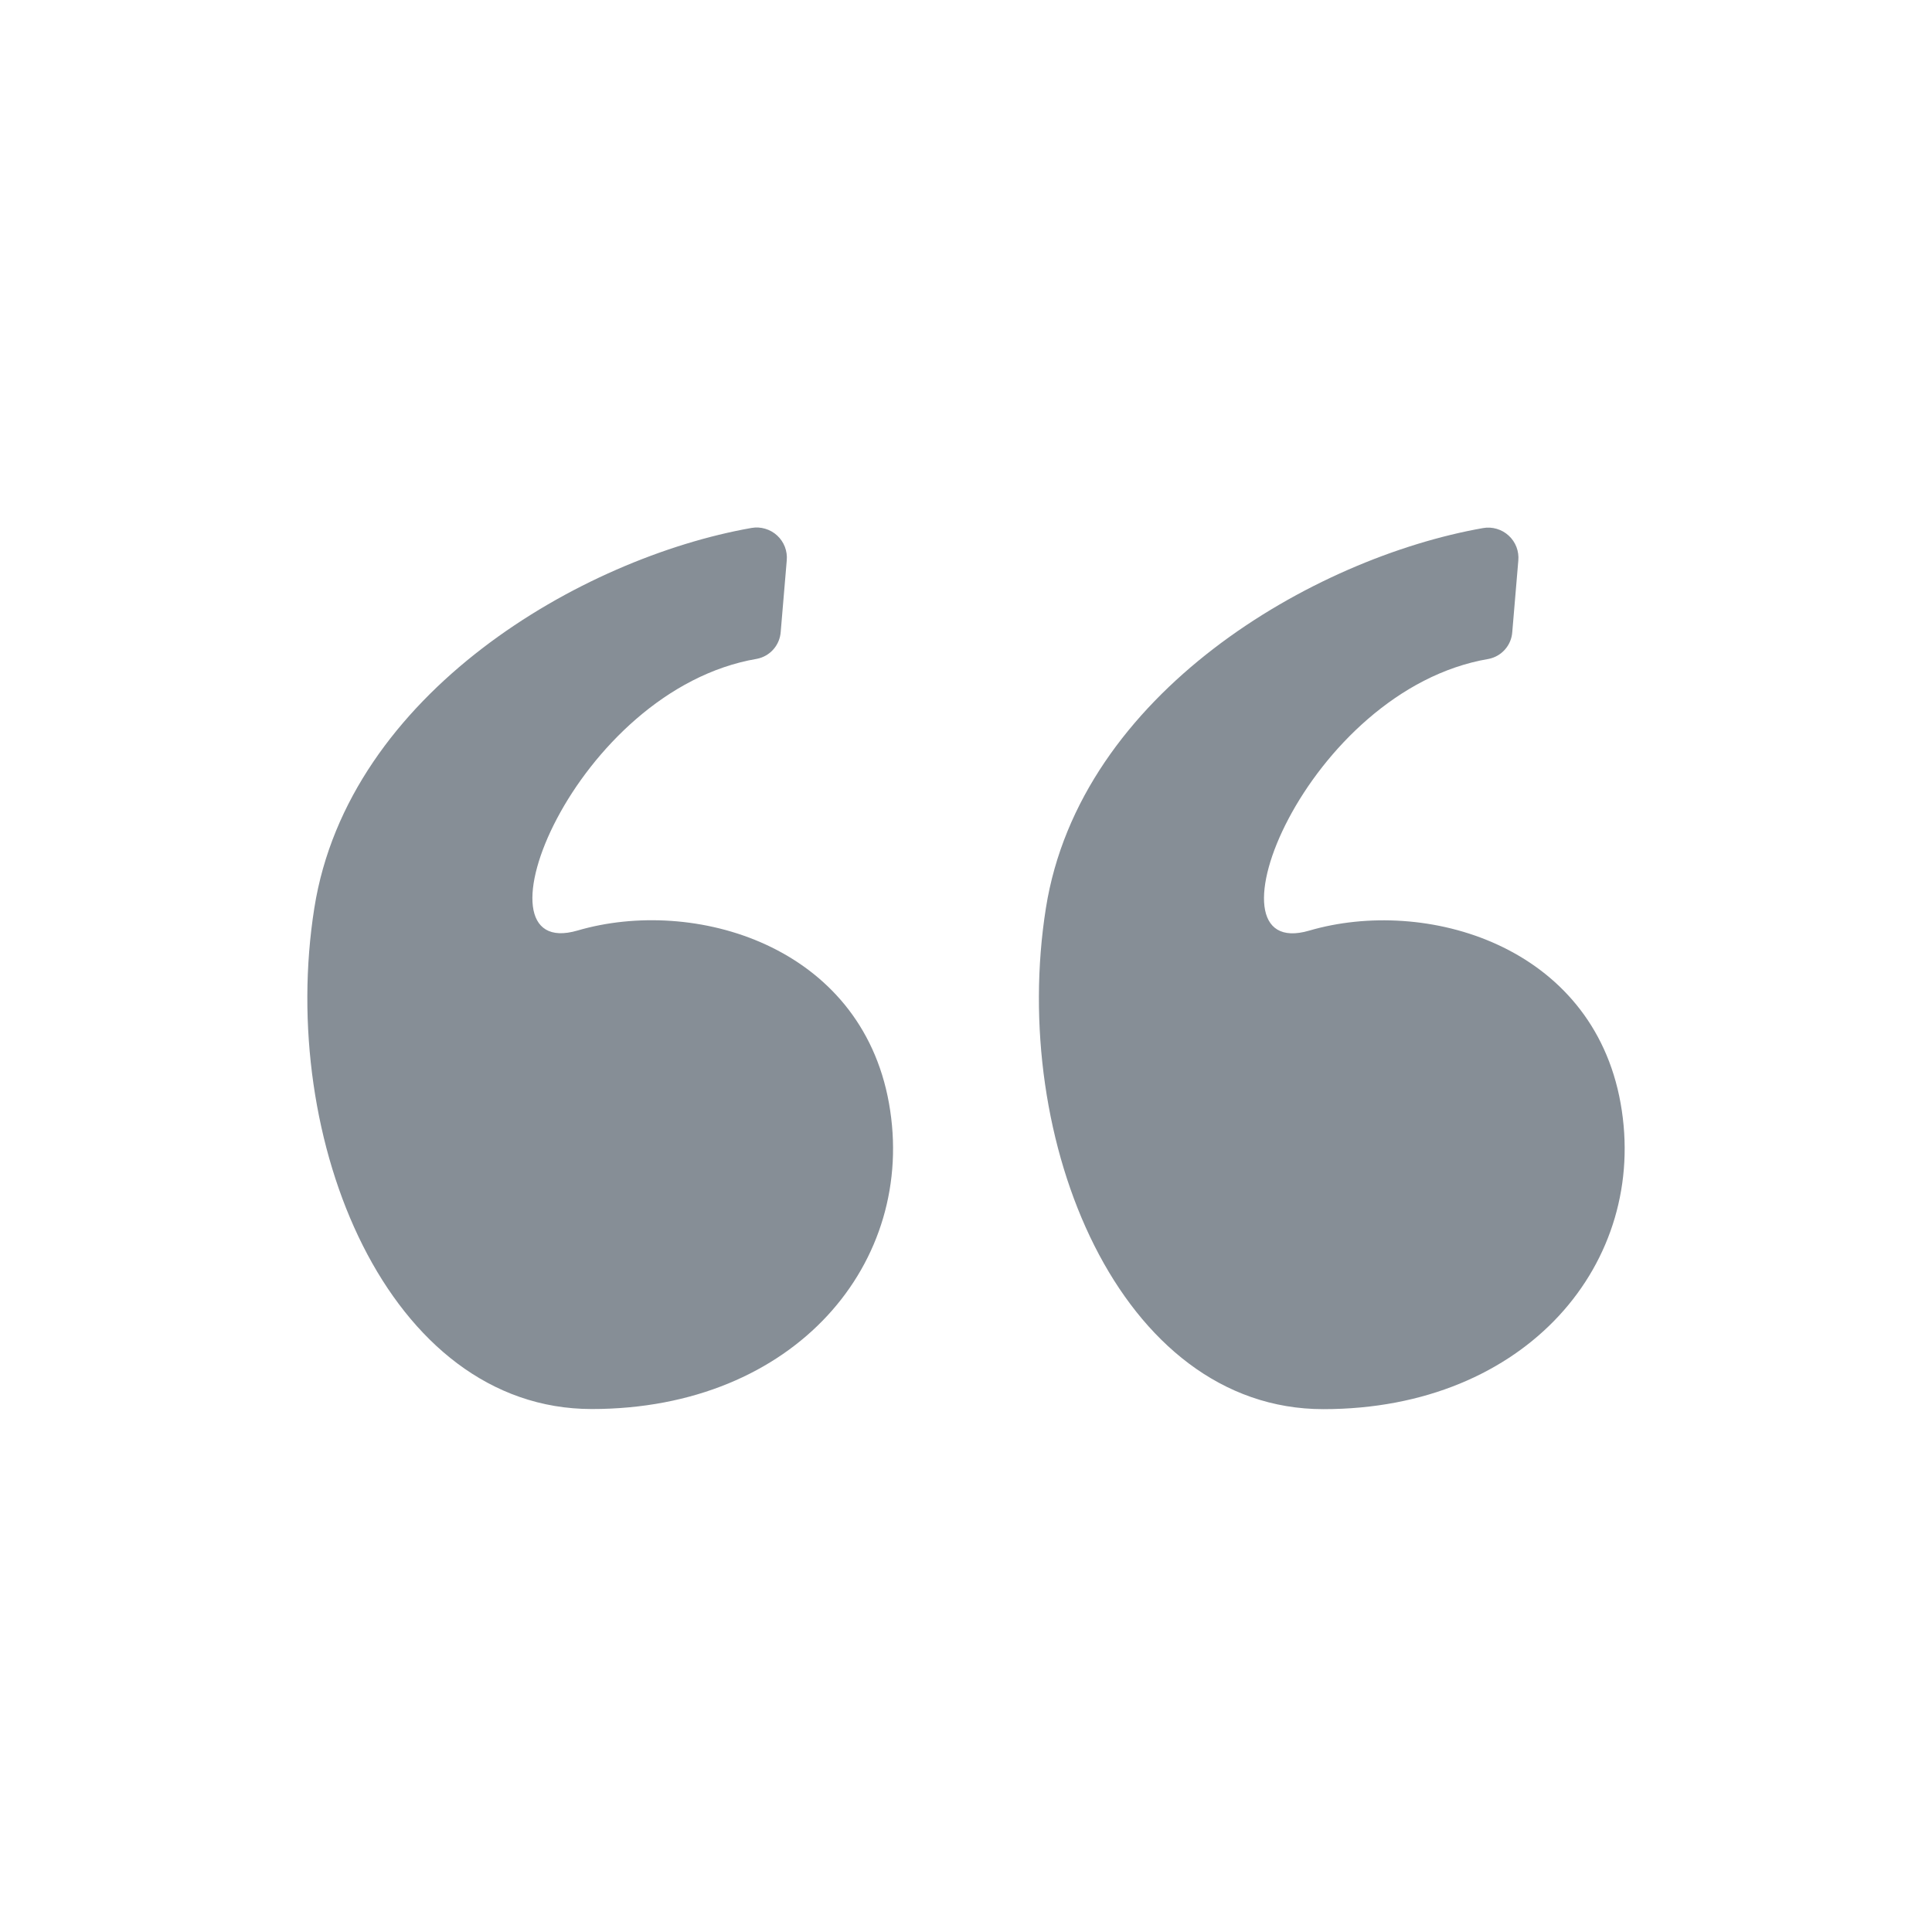 <svg width="64" height="64" viewBox="0 0 64 64" fill="none" xmlns="http://www.w3.org/2000/svg">
<path d="M29.449 36.548C30.387 41.799 26.355 46.676 19.603 46.676C12.851 46.676 9.194 37.767 10.413 30.076C11.543 22.944 19.287 18.476 24.894 17.489C25.045 17.462 25.201 17.471 25.348 17.515C25.496 17.558 25.631 17.635 25.744 17.739C25.857 17.843 25.945 17.972 26 18.115C26.055 18.259 26.076 18.413 26.062 18.566L25.862 20.932C25.847 21.146 25.762 21.35 25.62 21.511C25.478 21.673 25.287 21.782 25.076 21.824C19.031 22.849 15.434 31.909 19.135 30.824C22.979 29.7 28.511 31.3 29.449 36.548ZM53.685 36.548C52.747 31.297 47.214 29.703 43.369 30.828C39.669 31.911 43.269 22.851 49.31 21.828C49.521 21.787 49.712 21.677 49.855 21.515C49.997 21.354 50.082 21.151 50.096 20.936L50.296 18.57C50.31 18.417 50.289 18.263 50.234 18.119C50.179 17.976 50.091 17.847 49.978 17.743C49.865 17.639 49.73 17.562 49.582 17.519C49.435 17.475 49.279 17.466 49.128 17.493C43.522 18.479 35.778 22.948 34.647 30.08C33.428 37.769 37.085 46.68 43.837 46.68C50.589 46.68 54.622 41.8 53.685 36.548Z" fill="#868E96"/>
</svg>
